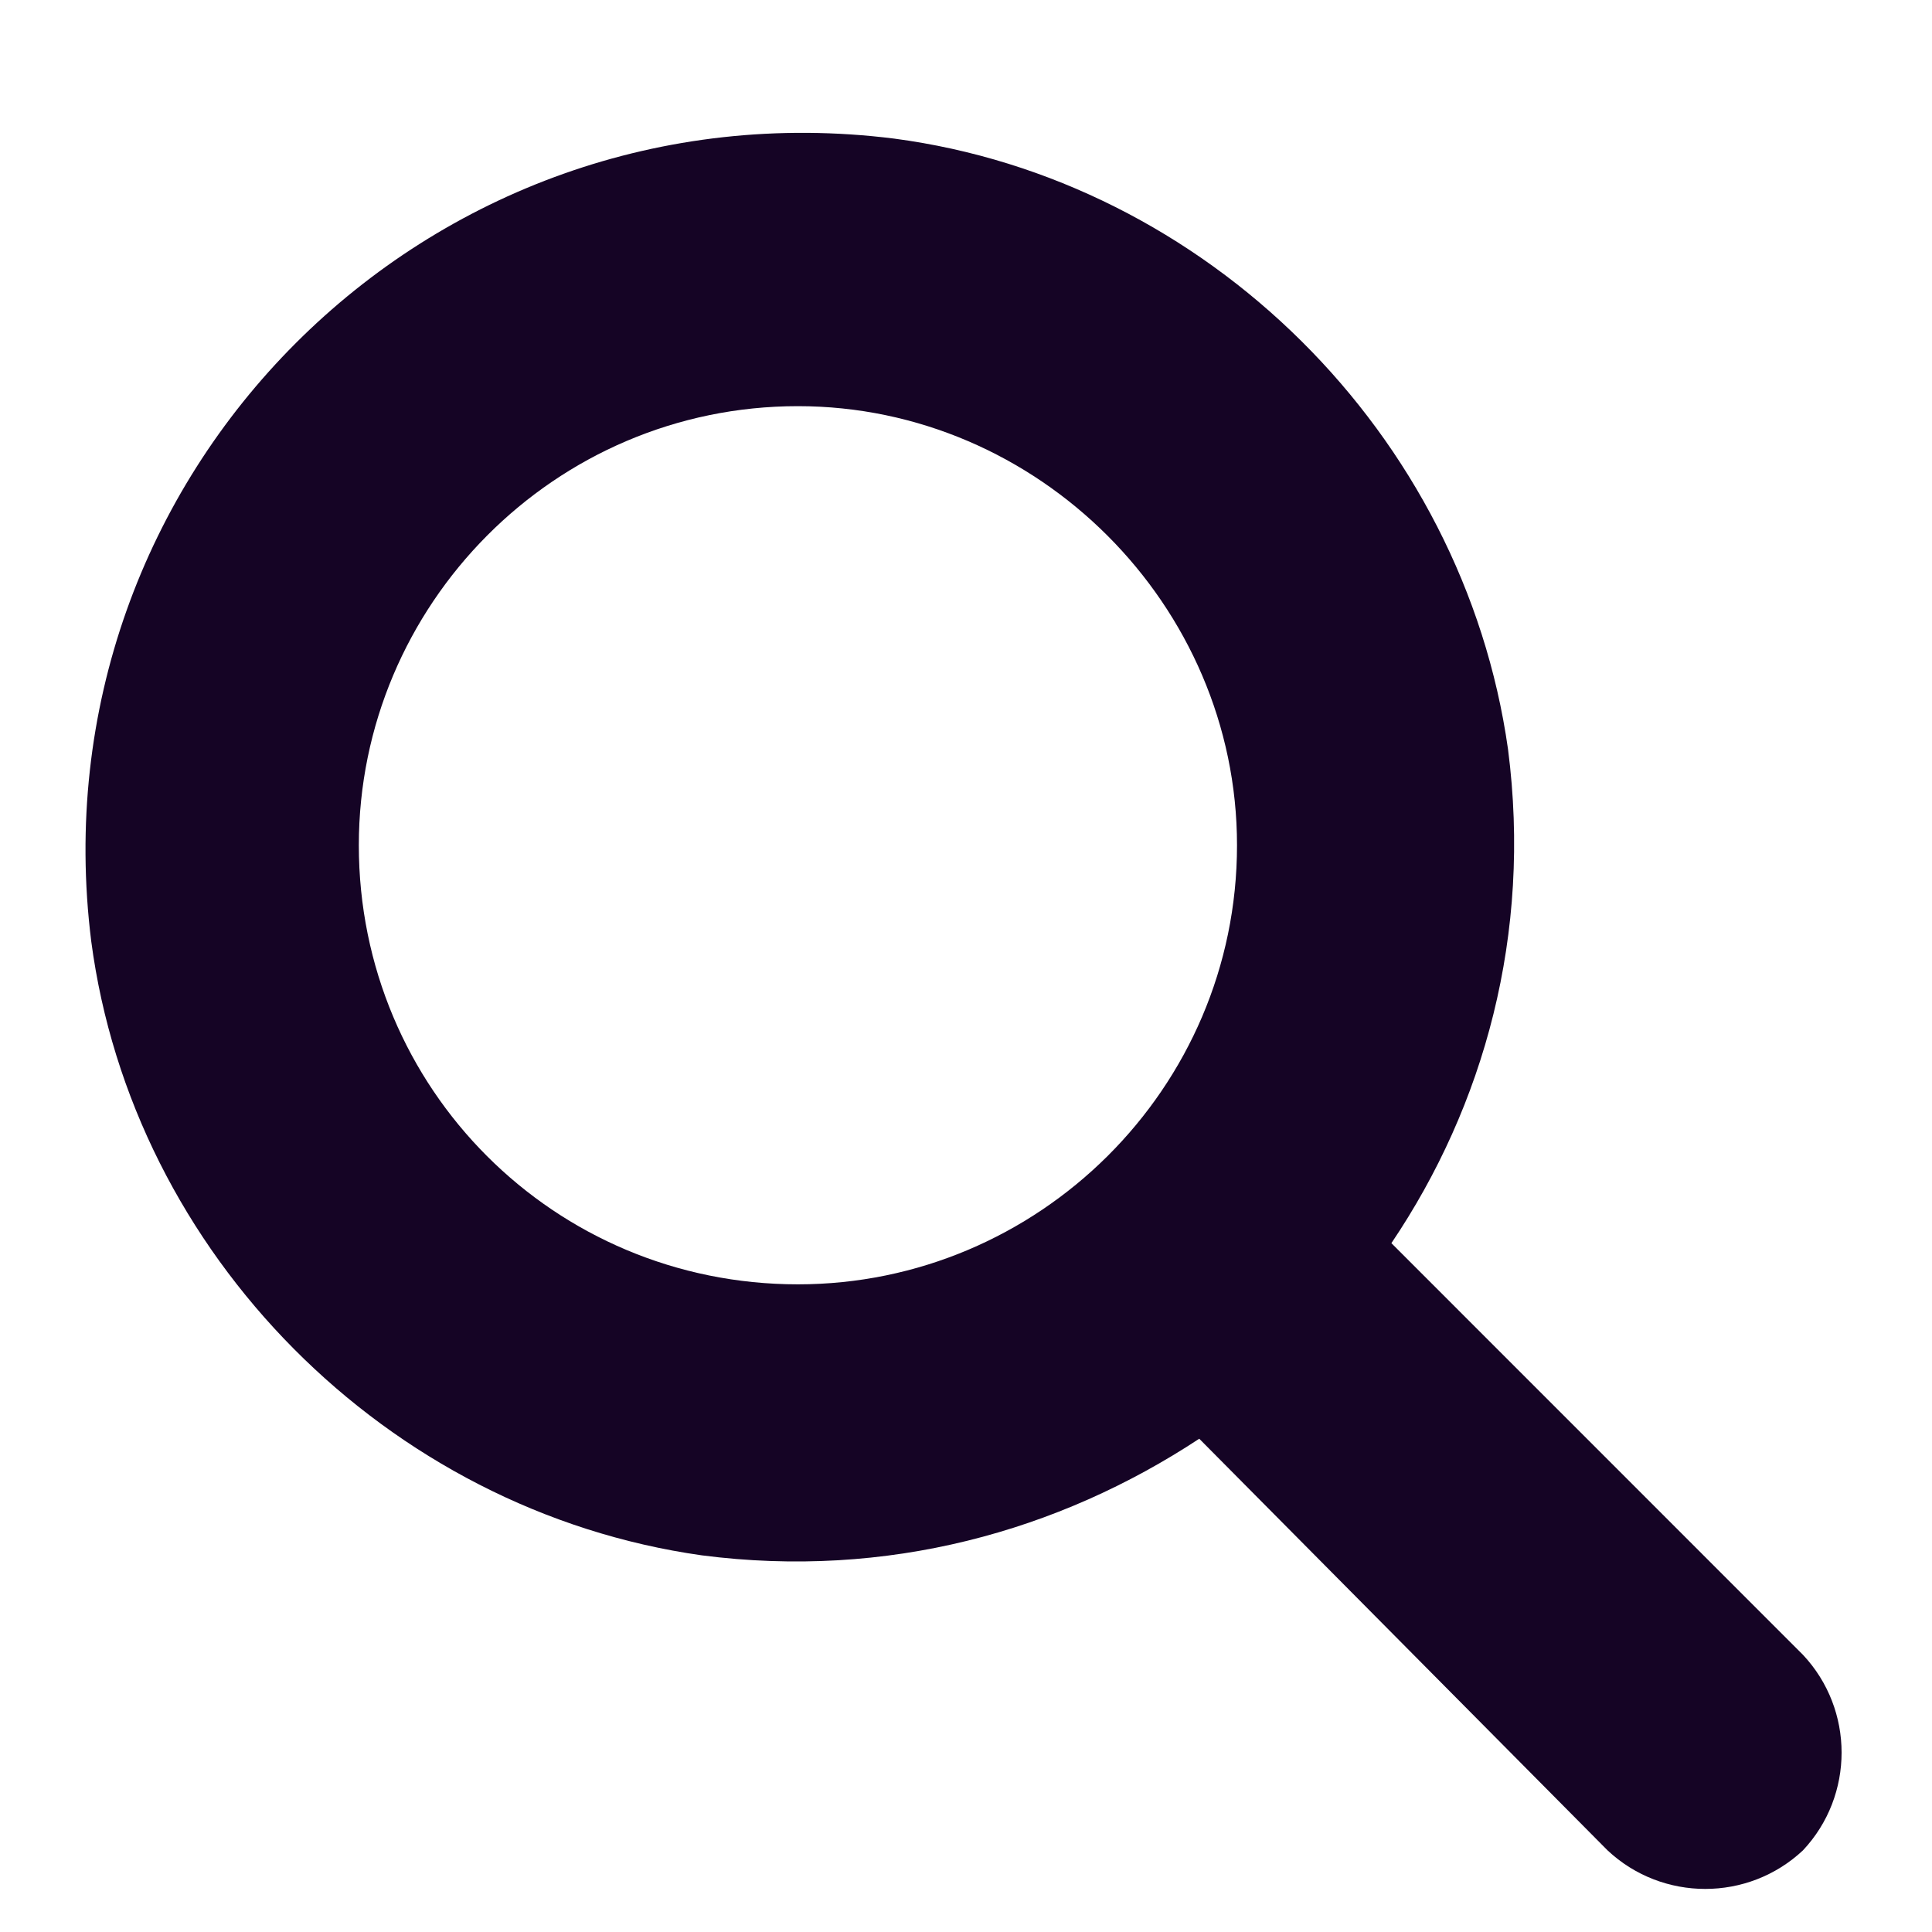 <svg width="22" height="22" viewBox="0 0 22 22" fill="none" xmlns="http://www.w3.org/2000/svg">
<path d="M20.531 18.844L15.844 14.156C16.898 12.594 17.445 10.641 17.172 8.531C16.664 4.938 13.734 2.047 10.18 1.578C4.867 0.914 0.375 5.406 1.039 10.719C1.508 14.273 4.398 17.203 7.992 17.711C10.102 17.984 12.055 17.438 13.656 16.383L18.305 21.07C18.93 21.656 19.906 21.656 20.531 21.07C21.117 20.445 21.117 19.469 20.531 18.844ZM4.086 9.625C4.086 6.891 6.312 4.625 9.086 4.625C11.82 4.625 14.086 6.891 14.086 9.625C14.086 12.398 11.82 14.625 9.086 14.625C6.312 14.625 4.086 12.398 4.086 9.625Z" fill="#150425"/>
</svg>
